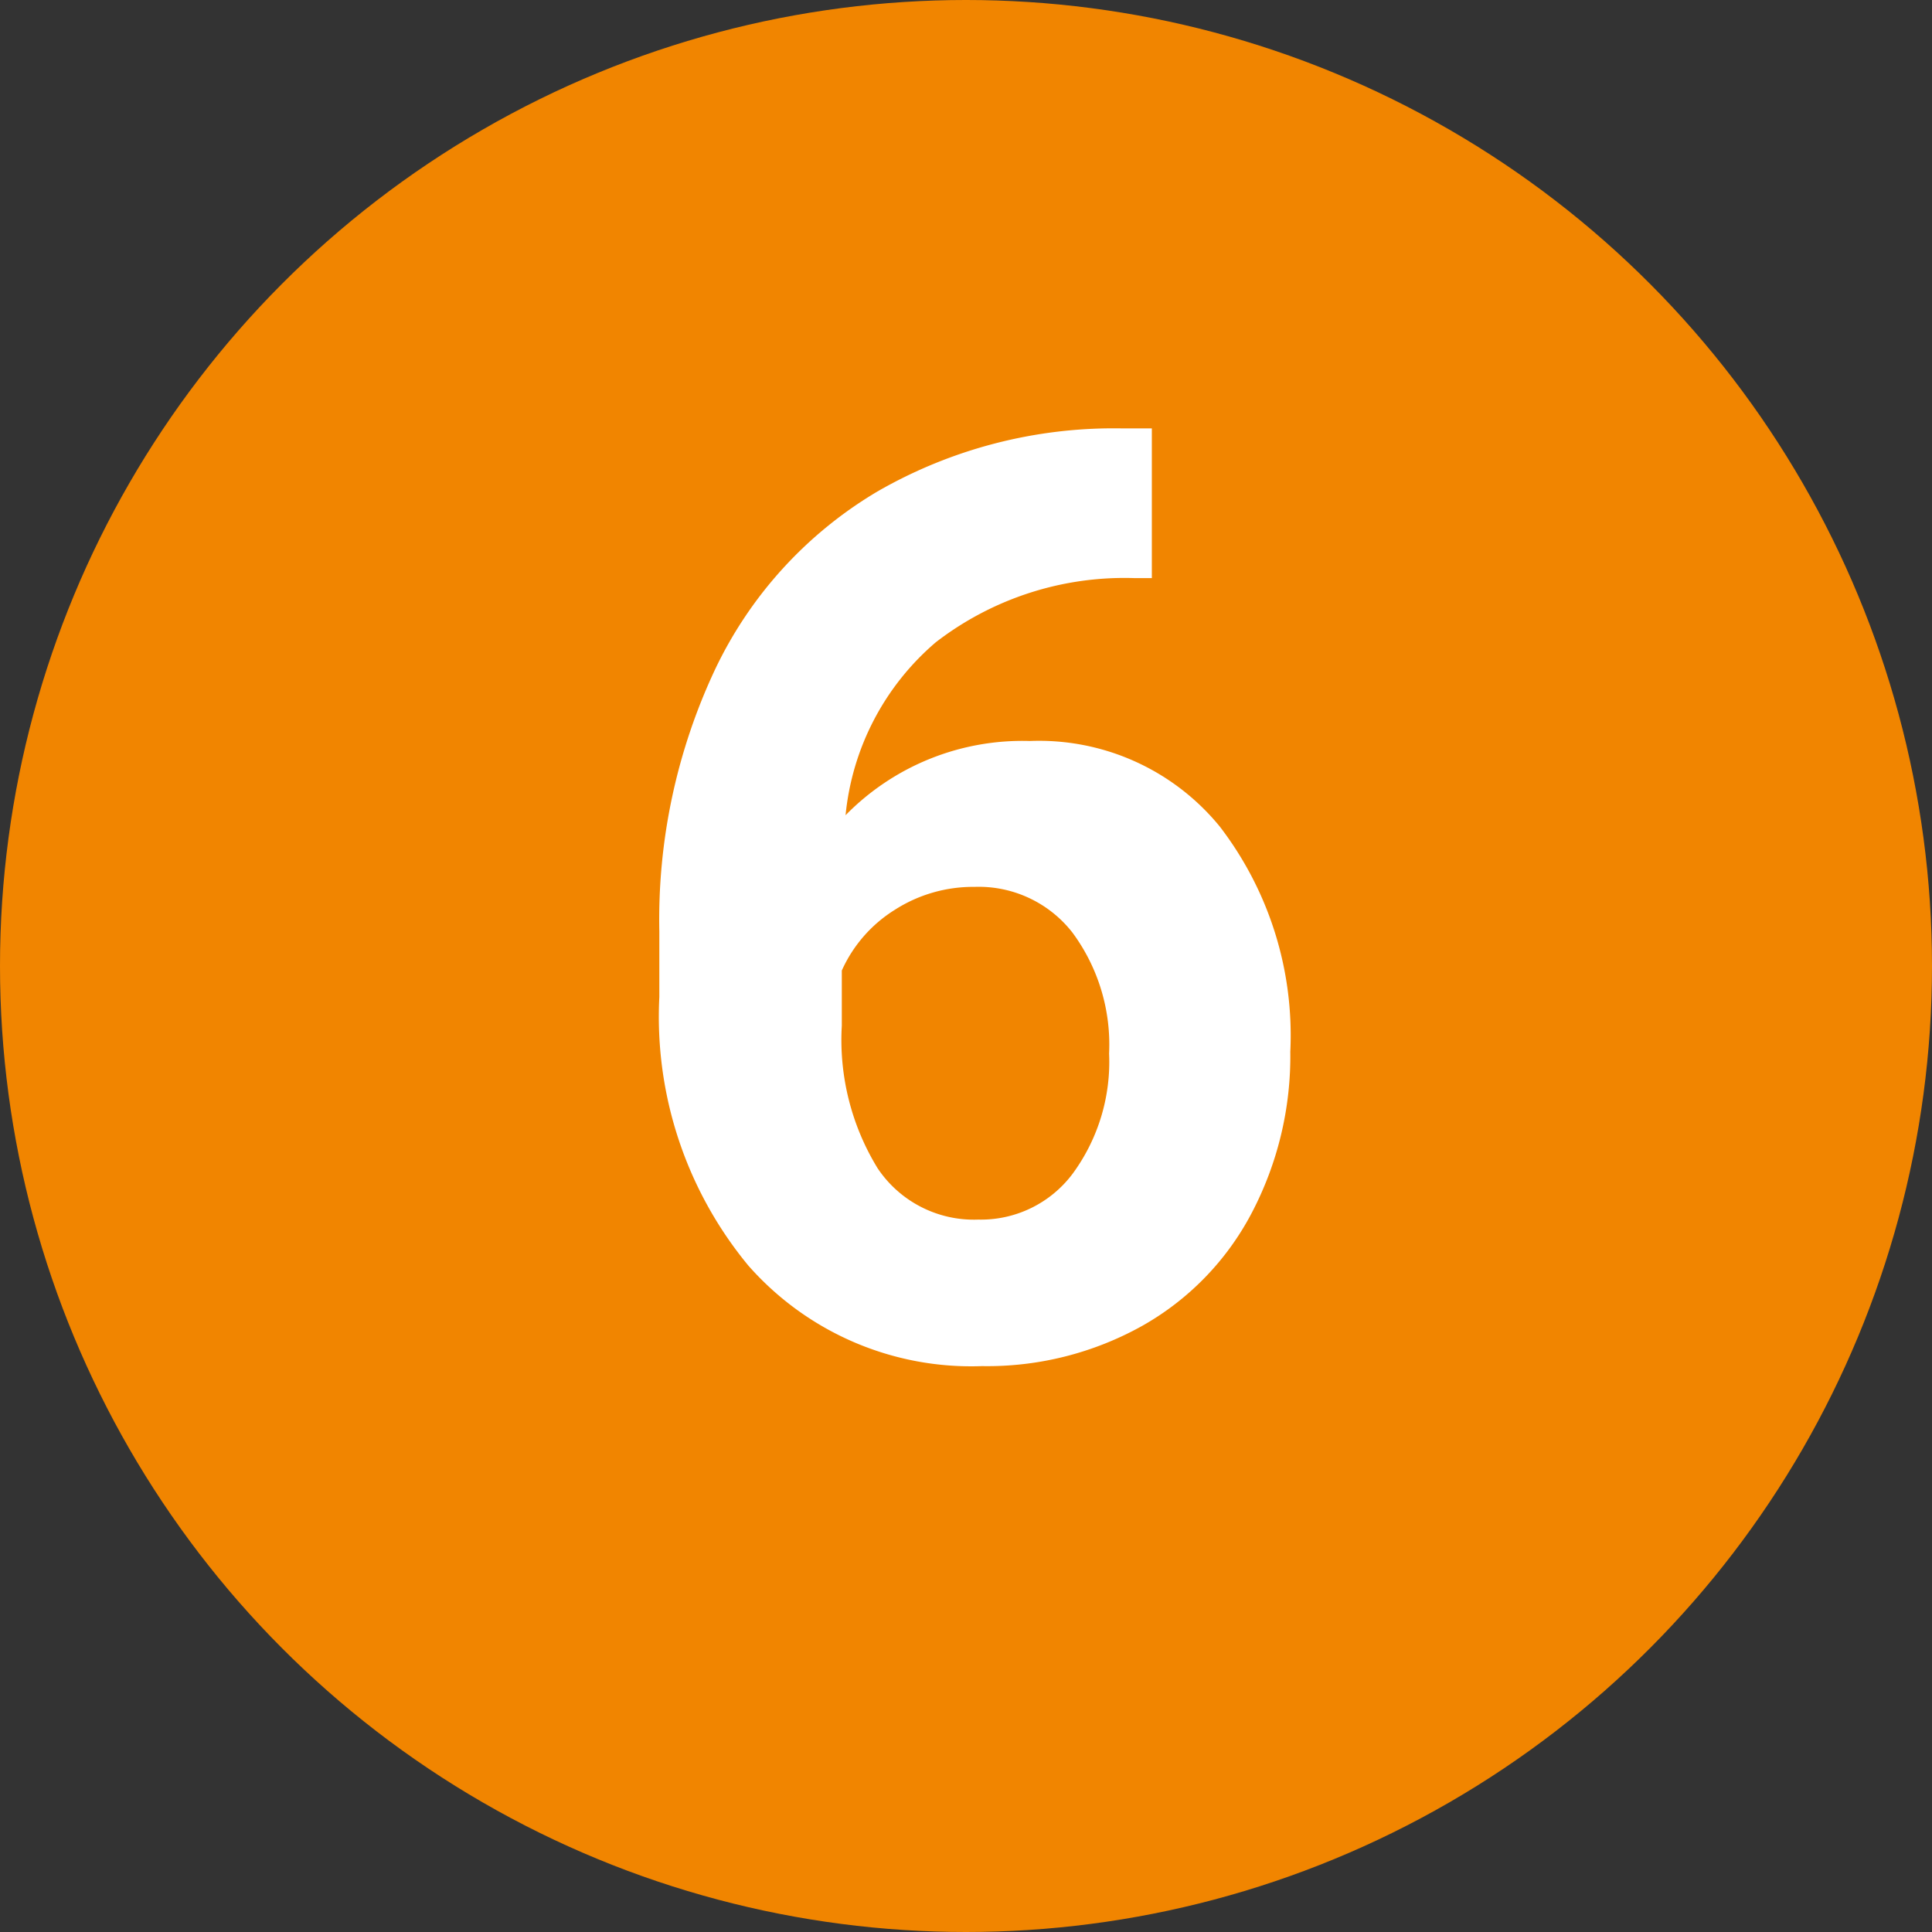 <svg xmlns="http://www.w3.org/2000/svg" width="63" height="63" viewBox="0 0 63 63"><rect x="0" y="0" width="63" height="63" fill="#333333" stroke="none"/><g id="icon-6" transform="translate(-3928 1090.137)"><g id="Groupe_384269" data-name="Groupe 384269" transform="translate(3928.001 -1090.24)"><g id="Groupe_2269" data-name="Groupe 2269" transform="translate(0)"><g id="Groupe_2267" data-name="Groupe 2267" transform="translate(0)"><circle id="Ellipse_14" data-name="Ellipse 14" cx="31.5" cy="31.5" r="31.5" transform="translate(-0.001 0.103)" fill="#f18500"></circle></g></g></g><path id="Trac&#xE9;_384440" data-name="Trac&#xE9; 384440" d="M6.06-30.167v4.881H5.486a10.069,10.069,0,0,0-6.47,2.092,8.5,8.5,0,0,0-2.943,5.64,8.072,8.072,0,0,1,6.009-2.42,7.606,7.606,0,0,1,6.193,2.789,11.18,11.18,0,0,1,2.3,7.342A11,11,0,0,1,9.311-4.573,9.045,9.045,0,0,1,5.742-.9,10.367,10.367,0,0,1,.523.41,9.682,9.682,0,0,1-7.1-2.871,12.737,12.737,0,0,1-10-11.628v-2.133a19.168,19.168,0,0,1,1.835-8.583,13.458,13.458,0,0,1,5.271-5.763,15.444,15.444,0,0,1,7.967-2.061ZM.277-15.217a4.729,4.729,0,0,0-2.6.749A4.507,4.507,0,0,0-4.05-12.489v1.8A8.006,8.006,0,0,0-2.881-6.04,3.775,3.775,0,0,0,.4-4.368,3.733,3.733,0,0,0,3.486-5.875,6.156,6.156,0,0,0,4.666-9.782,6.144,6.144,0,0,0,3.476-13.72,3.874,3.874,0,0,0,.277-15.217Z" transform="translate(3959.5 -1046)" fill="#fff"></path></g></svg>